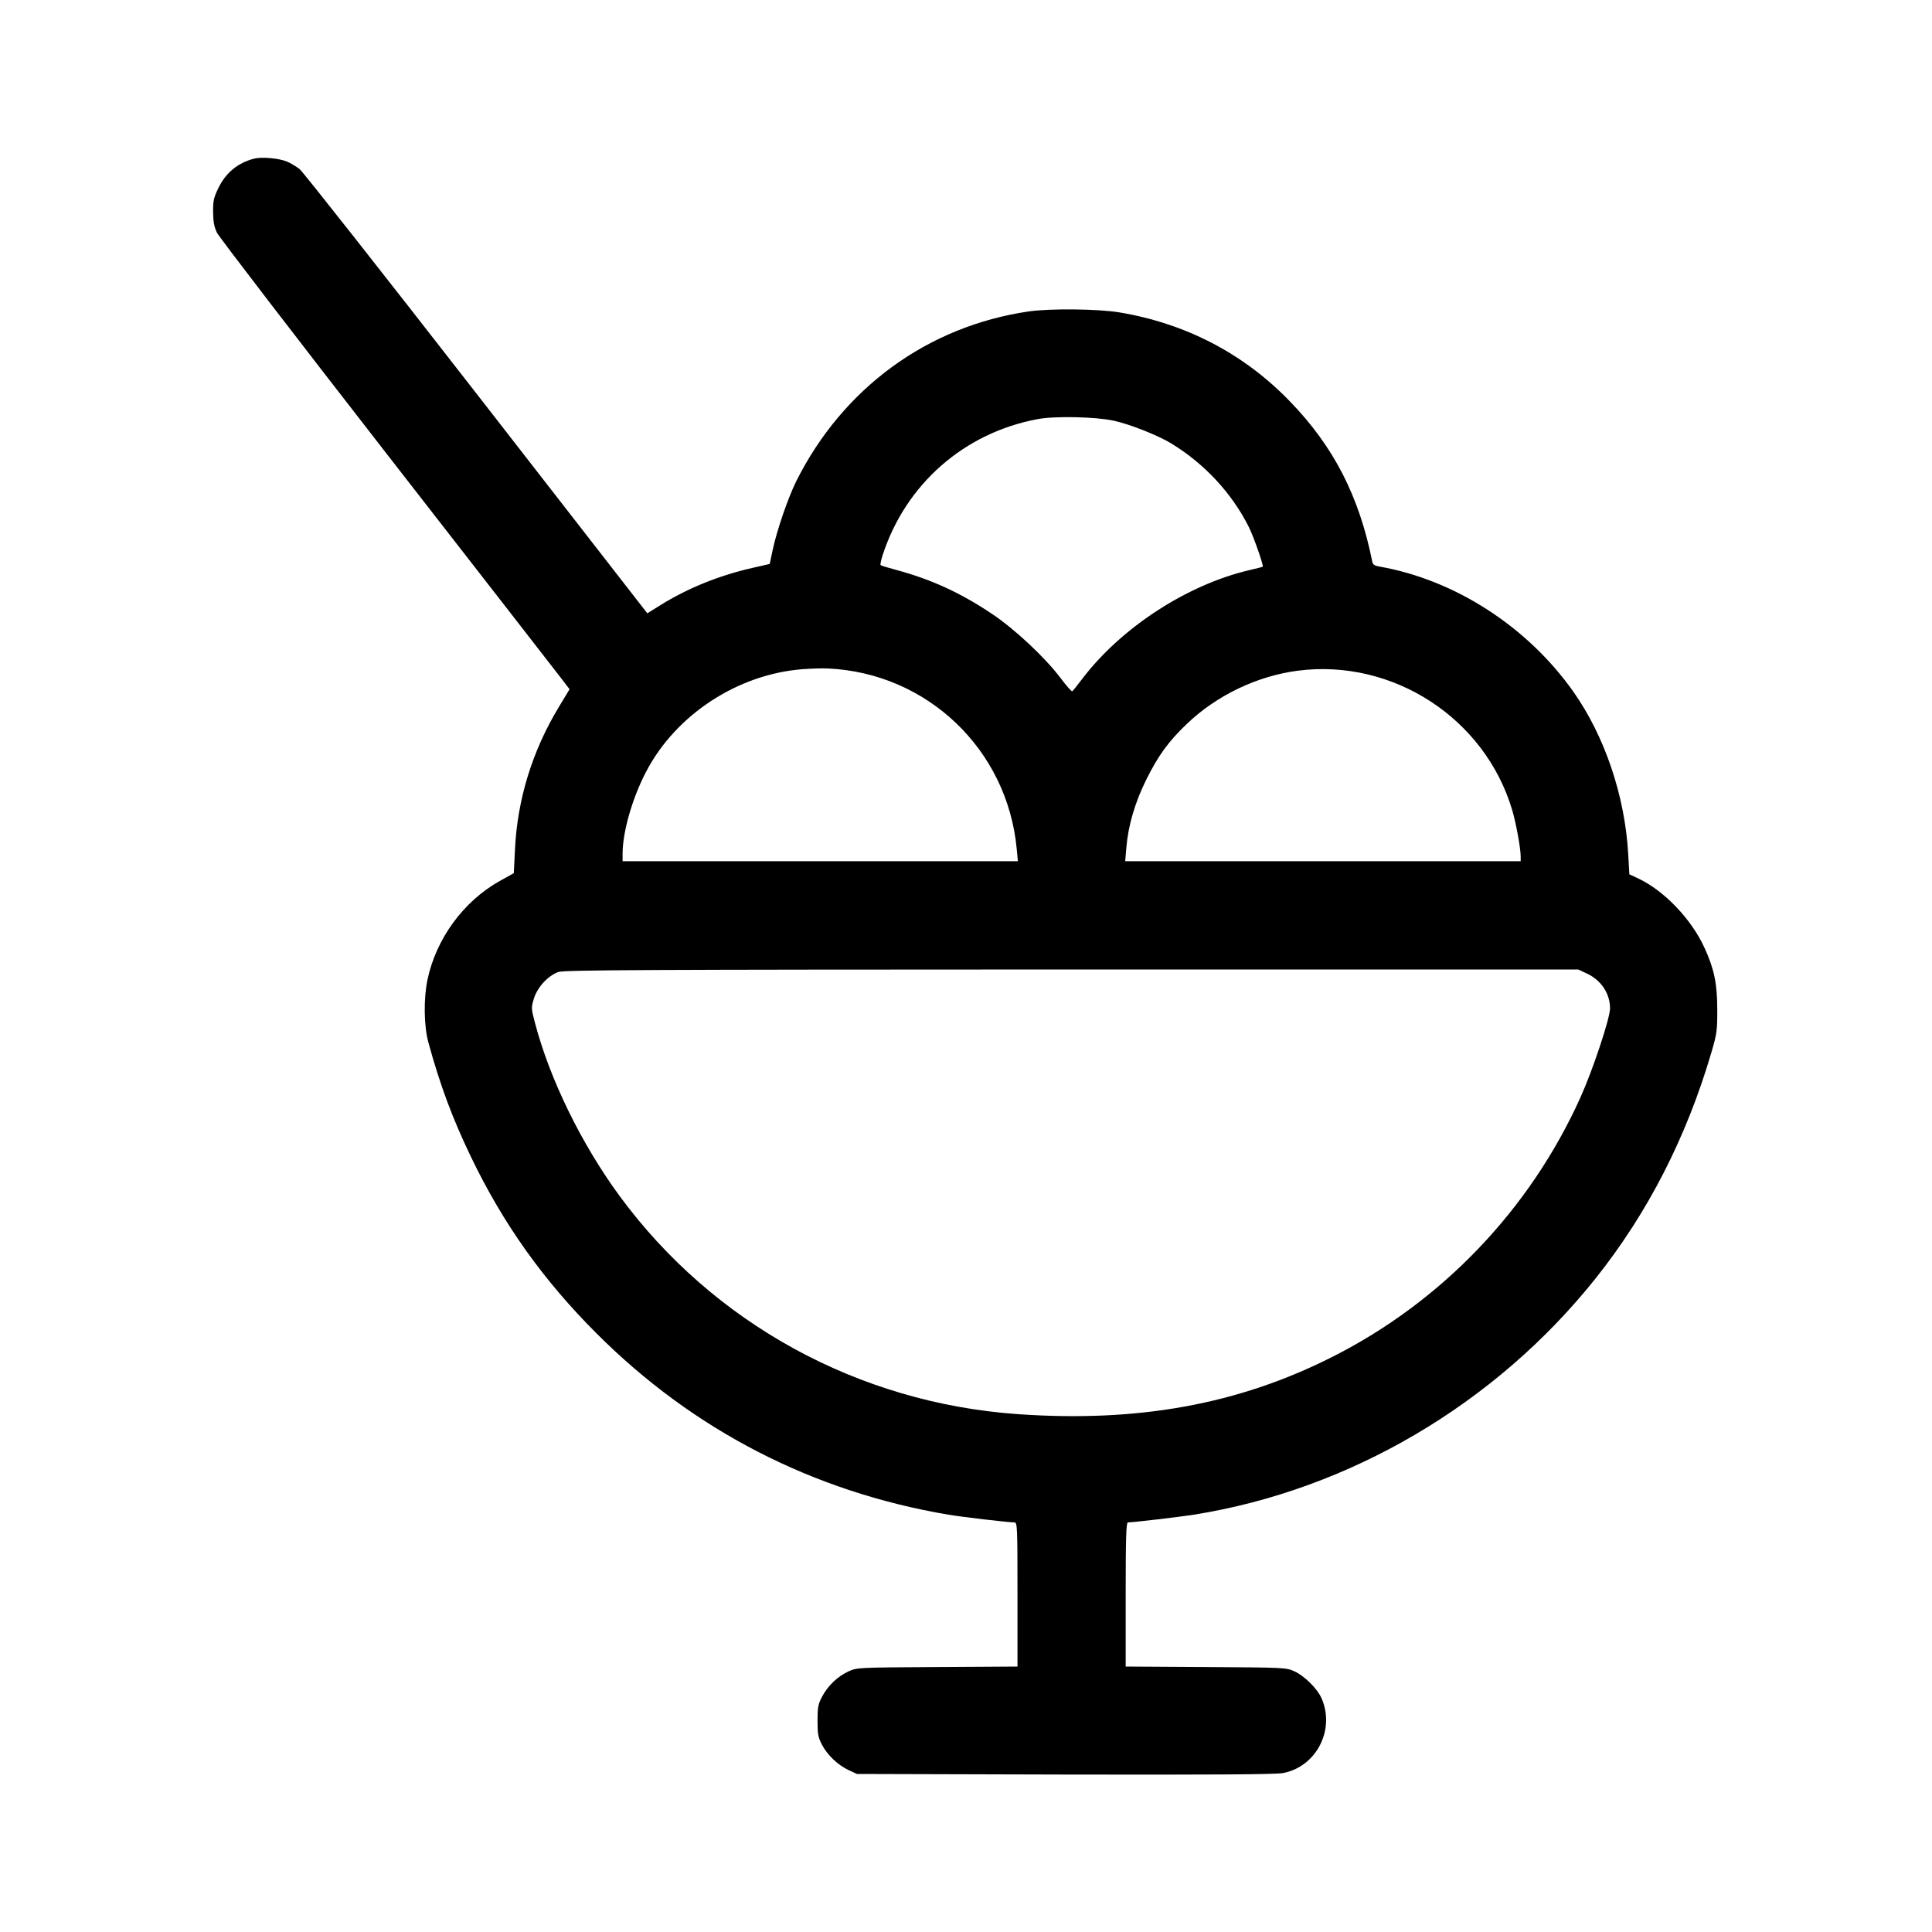 <svg xmlns="http://www.w3.org/2000/svg" fill="none" viewBox="0 0 20 20" height="20" width="20">
<path fill="black" d="M2.631 1.642C2.462 1.686 2.34 1.786 2.263 1.942C2.212 2.046 2.205 2.078 2.206 2.195C2.207 2.294 2.217 2.35 2.246 2.409C2.267 2.453 3.066 3.493 4.02 4.72C4.975 5.947 5.787 6.992 5.826 7.043L5.896 7.135L5.785 7.319C5.51 7.773 5.355 8.278 5.331 8.795L5.319 9.039L5.168 9.123C4.796 9.333 4.514 9.719 4.425 10.143C4.384 10.341 4.388 10.622 4.435 10.793C4.556 11.235 4.684 11.578 4.874 11.973C5.207 12.667 5.624 13.253 6.177 13.805C7.178 14.806 8.413 15.442 9.818 15.68C9.969 15.705 10.43 15.759 10.502 15.76C10.531 15.76 10.533 15.807 10.533 16.506V17.252L9.702 17.257C8.878 17.262 8.87 17.262 8.782 17.303C8.67 17.355 8.57 17.45 8.51 17.564C8.469 17.642 8.463 17.674 8.463 17.813C8.463 17.952 8.469 17.985 8.51 18.063C8.567 18.171 8.676 18.274 8.789 18.326L8.871 18.364L11.022 18.37C12.544 18.373 13.205 18.369 13.28 18.355C13.626 18.291 13.825 17.906 13.68 17.579C13.637 17.481 13.504 17.349 13.399 17.301C13.318 17.263 13.294 17.262 12.485 17.257L11.653 17.252V16.506C11.653 15.921 11.658 15.76 11.676 15.76C11.736 15.759 12.206 15.704 12.359 15.68C13.97 15.423 15.48 14.535 16.516 13.236C17.058 12.556 17.459 11.773 17.718 10.889C17.773 10.7 17.778 10.665 17.777 10.444C17.776 10.181 17.746 10.034 17.646 9.814C17.51 9.514 17.223 9.215 16.953 9.091L16.867 9.051L16.855 8.839C16.821 8.24 16.613 7.624 16.29 7.164C15.815 6.489 15.062 6.002 14.28 5.865C14.231 5.857 14.211 5.844 14.206 5.816C14.07 5.136 13.806 4.622 13.352 4.154C12.876 3.661 12.276 3.349 11.589 3.234C11.37 3.197 10.87 3.192 10.649 3.224C9.603 3.377 8.727 4.016 8.244 4.979C8.16 5.147 8.042 5.489 7.999 5.692L7.968 5.838L7.797 5.877C7.45 5.955 7.123 6.087 6.844 6.26L6.701 6.349L4.933 4.075C3.96 2.824 3.137 1.779 3.102 1.751C3.068 1.724 3.008 1.688 2.969 1.672C2.887 1.638 2.709 1.622 2.631 1.642ZM10.74 4.339C9.98 4.481 9.375 5.013 9.137 5.747C9.12 5.799 9.111 5.845 9.116 5.85C9.12 5.855 9.195 5.878 9.282 5.901C9.638 5.997 9.942 6.136 10.265 6.352C10.502 6.51 10.816 6.803 10.978 7.018C11.039 7.099 11.094 7.161 11.1 7.157C11.106 7.152 11.151 7.097 11.199 7.033C11.603 6.499 12.286 6.054 12.933 5.902C13.007 5.885 13.069 5.869 13.072 5.867C13.083 5.857 12.978 5.556 12.929 5.458C12.754 5.107 12.469 4.8 12.124 4.59C11.986 4.506 11.698 4.392 11.529 4.355C11.341 4.314 10.919 4.305 10.74 4.339ZM8.302 6.928C7.635 6.981 6.997 7.399 6.69 7.986C6.546 8.259 6.445 8.613 6.445 8.838V8.915H8.491H10.537L10.525 8.787C10.428 7.758 9.598 6.966 8.569 6.92C8.51 6.917 8.39 6.921 8.302 6.928ZM13.435 6.943C13.013 6.998 12.596 7.198 12.288 7.492C12.096 7.675 11.99 7.821 11.866 8.071C11.749 8.307 11.679 8.545 11.66 8.774L11.648 8.915H13.695H15.742L15.742 8.867C15.742 8.781 15.694 8.52 15.654 8.385C15.371 7.434 14.418 6.816 13.435 6.943ZM5.78 10.062C5.674 10.1 5.565 10.217 5.528 10.334C5.498 10.431 5.498 10.436 5.537 10.585C5.69 11.17 6.019 11.843 6.415 12.382C7.384 13.7 8.884 14.522 10.533 14.639C11.783 14.727 12.822 14.538 13.797 14.044C14.928 13.472 15.838 12.52 16.361 11.36C16.49 11.073 16.667 10.541 16.667 10.439C16.667 10.285 16.575 10.146 16.427 10.078L16.338 10.036L11.093 10.036C6.668 10.037 5.838 10.041 5.78 10.062Z" clip-rule="evenodd" fill-rule="evenodd"></path>
</svg>
